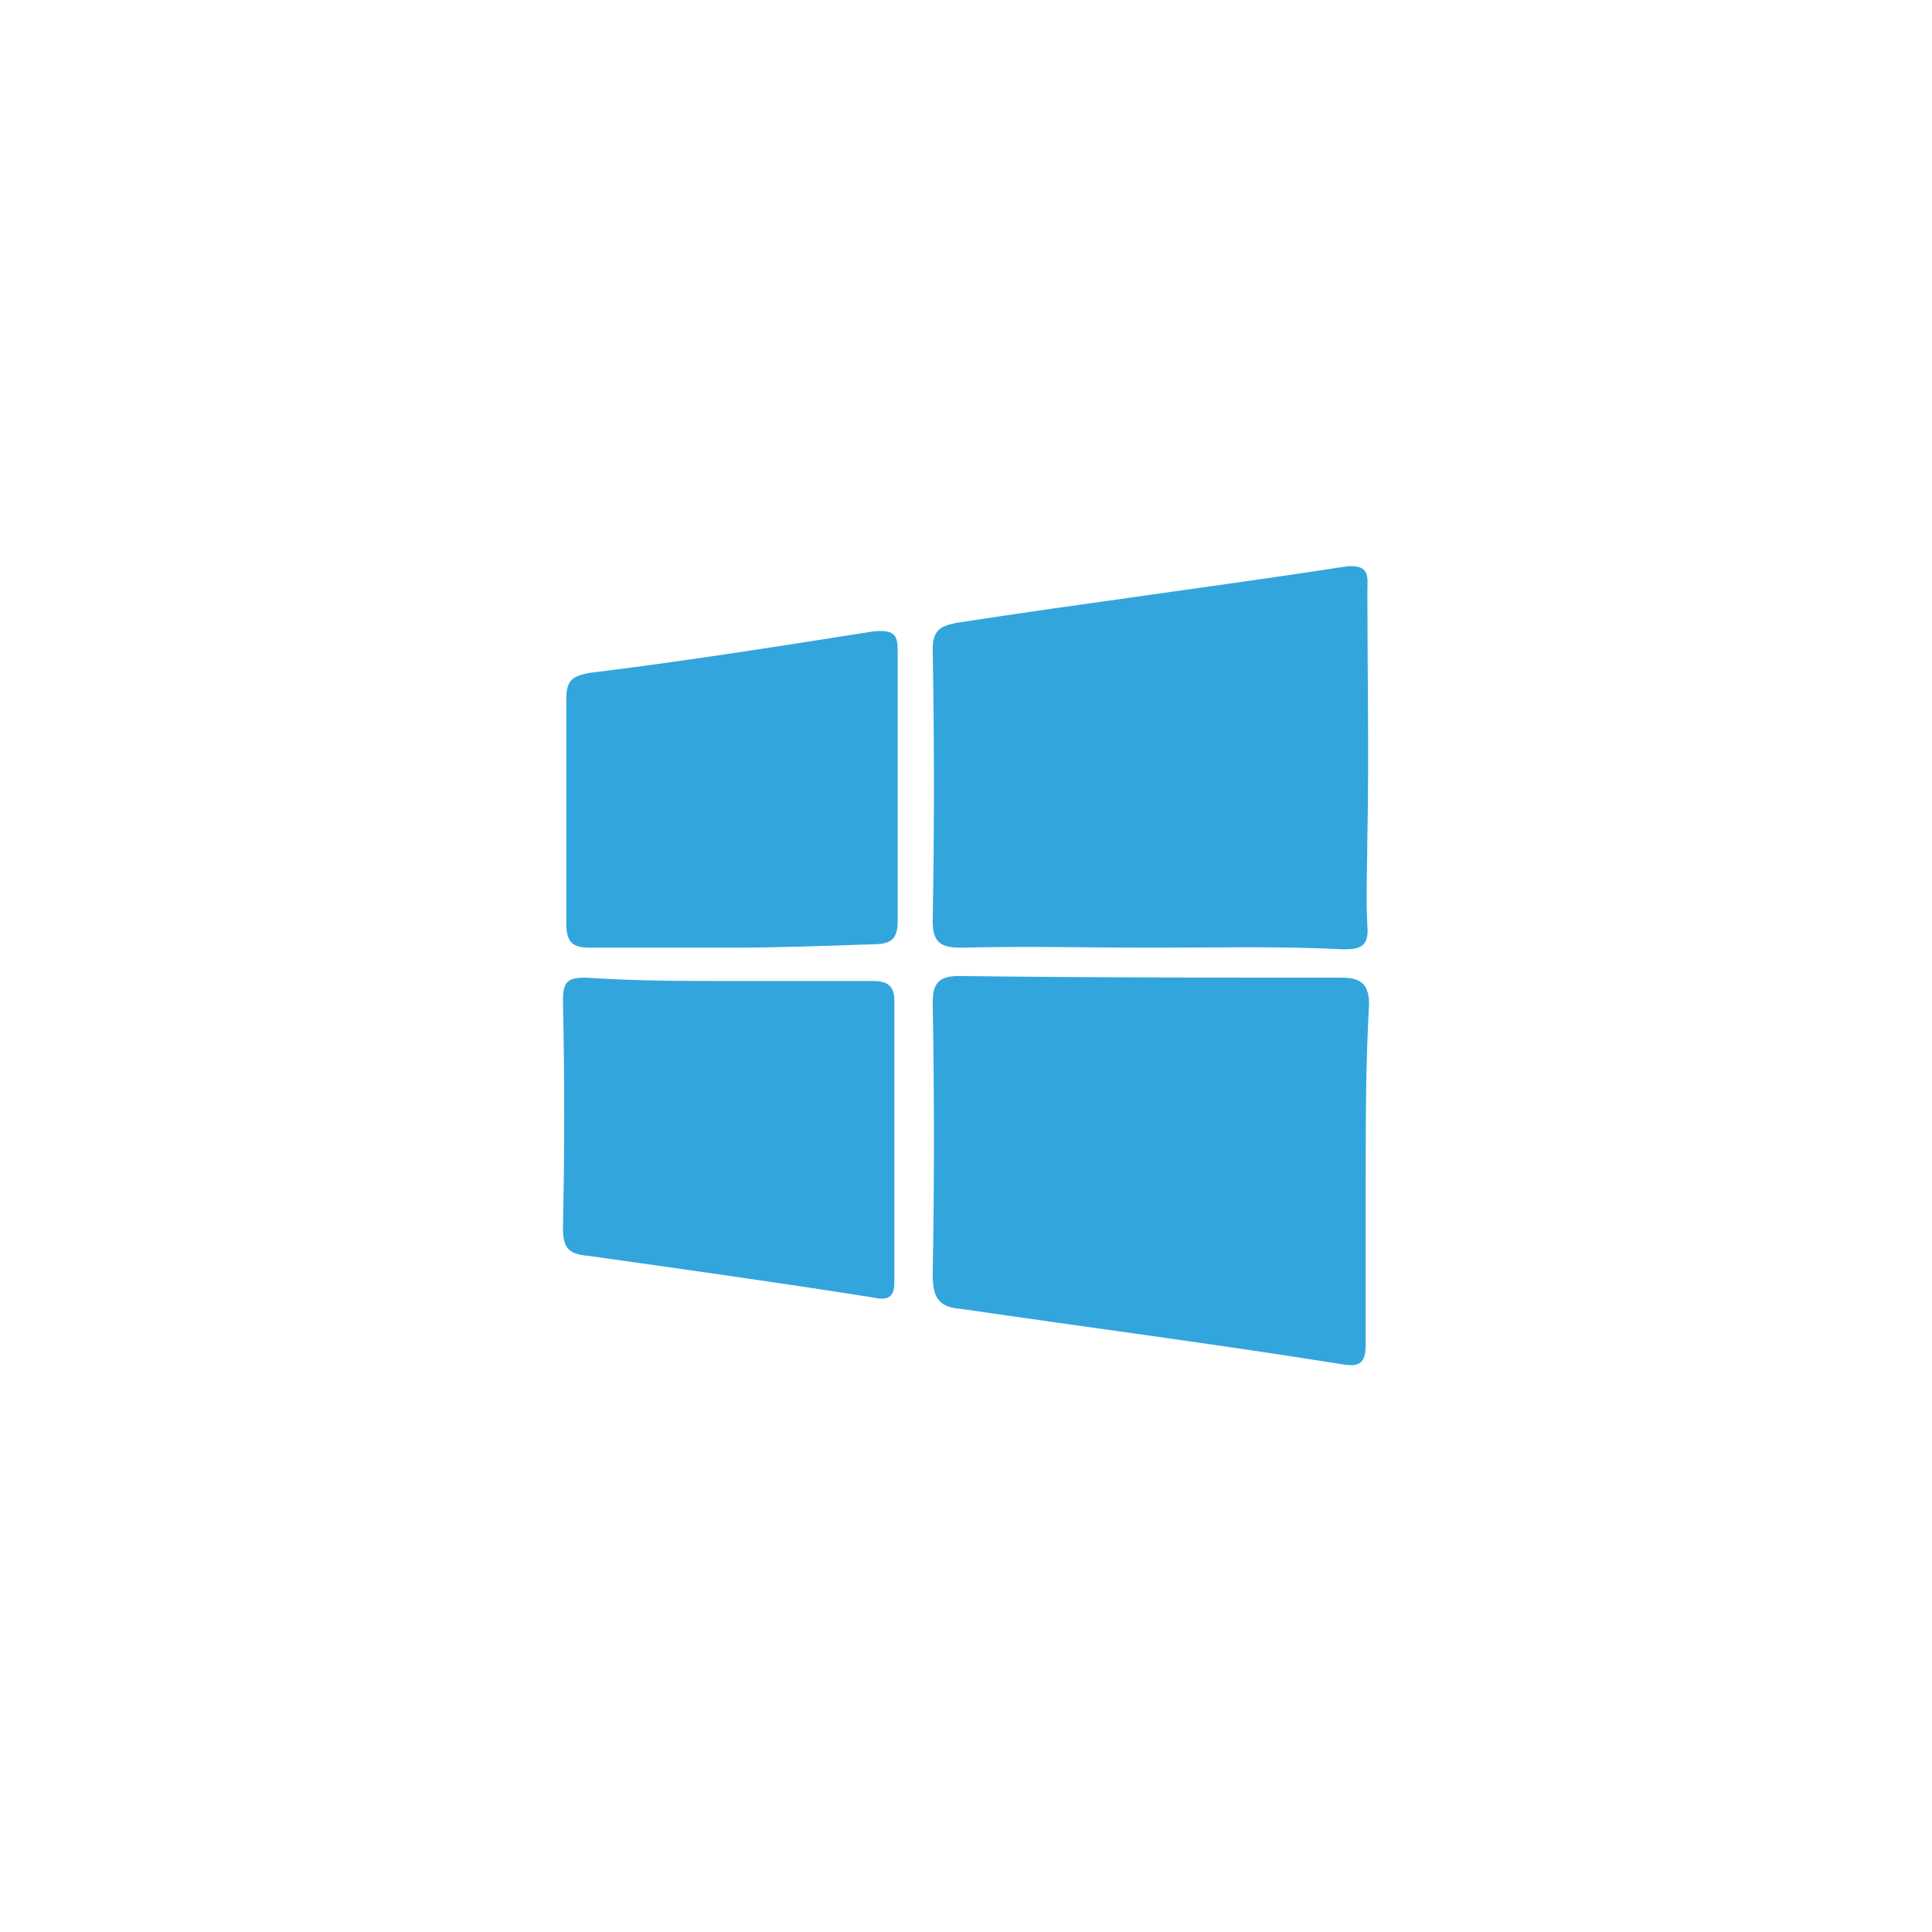 <?xml version="1.0" encoding="utf-8"?>
<!-- Generator: Adobe Illustrator 25.4.1, SVG Export Plug-In . SVG Version: 6.00 Build 0)  -->
<svg version="1.1" id="Layer_1" xmlns="http://www.w3.org/2000/svg" xmlns:xlink="http://www.w3.org/1999/xlink" x="0px" y="0px"
	 viewBox="0 0 116 116" style="enable-background:new 0 0 116 116;" xml:space="preserve">
<style type="text/css">
	.st0{fill:#33A5DD;}
</style>
<g>
	<path id="path6_1_" class="st0" d="M82,70.6v10.1c0,1.2-0.4,1.4-1.5,1.2c-7.5-1.2-15.2-2.2-22.7-3.3C56.4,78.5,56,78,56,76.5
		c0.1-5.4,0.1-10.8,0-16.3c0-1.2,0.4-1.6,1.6-1.6c7.7,0.1,15.4,0.1,23,0.1c1.2,0,1.6,0.5,1.6,1.6C82,63.9,82,67.2,82,70.6L82,70.6z"
		/>
	<path id="path8_1_" class="st0" d="M69.2,56.9c-3.8,0-7.6-0.1-11.5,0c-1.2,0-1.7-0.3-1.7-1.6c0.1-5.5,0.1-10.9,0-16.3
		c0-1.1,0.4-1.4,1.4-1.6c7.8-1.2,15.7-2.2,23.5-3.4c1.4-0.1,1.2,0.7,1.2,1.5c0,4.8,0.1,9.8,0,14.7c0,1.7-0.1,3.6,0,5.4
		c0.1,1.2-0.4,1.4-1.4,1.4C76.8,56.8,73,56.9,69.2,56.9L69.2,56.9z"/>
	<path id="path10_1_" class="st0" d="M43.8,58.9h8.6c0.9,0,1.3,0.3,1.3,1.2v16.9c0,0.9-0.4,1.1-1.3,0.9c-5.7-0.9-11.4-1.7-17.1-2.5
		c-1.2-0.1-1.5-0.5-1.5-1.7c0.1-4.5,0.1-9.1,0-13.6c0-1.2,0.3-1.4,1.4-1.4C38.2,58.9,40.9,58.9,43.8,58.9L43.8,58.9z"/>
	<path id="path12_4_" class="st0" d="M43.8,56.9h-8.4c-1.1,0-1.4-0.4-1.4-1.5C34,50.9,34,46.5,34,42c0-1.1,0.3-1.4,1.4-1.6
		c5.7-0.7,11.4-1.6,17.1-2.5c1.3-0.1,1.4,0.3,1.4,1.3v16.1c0,1.2-0.5,1.4-1.6,1.4C49.4,56.8,46.6,56.9,43.8,56.9L43.8,56.9z"/>
</g>
</svg>
